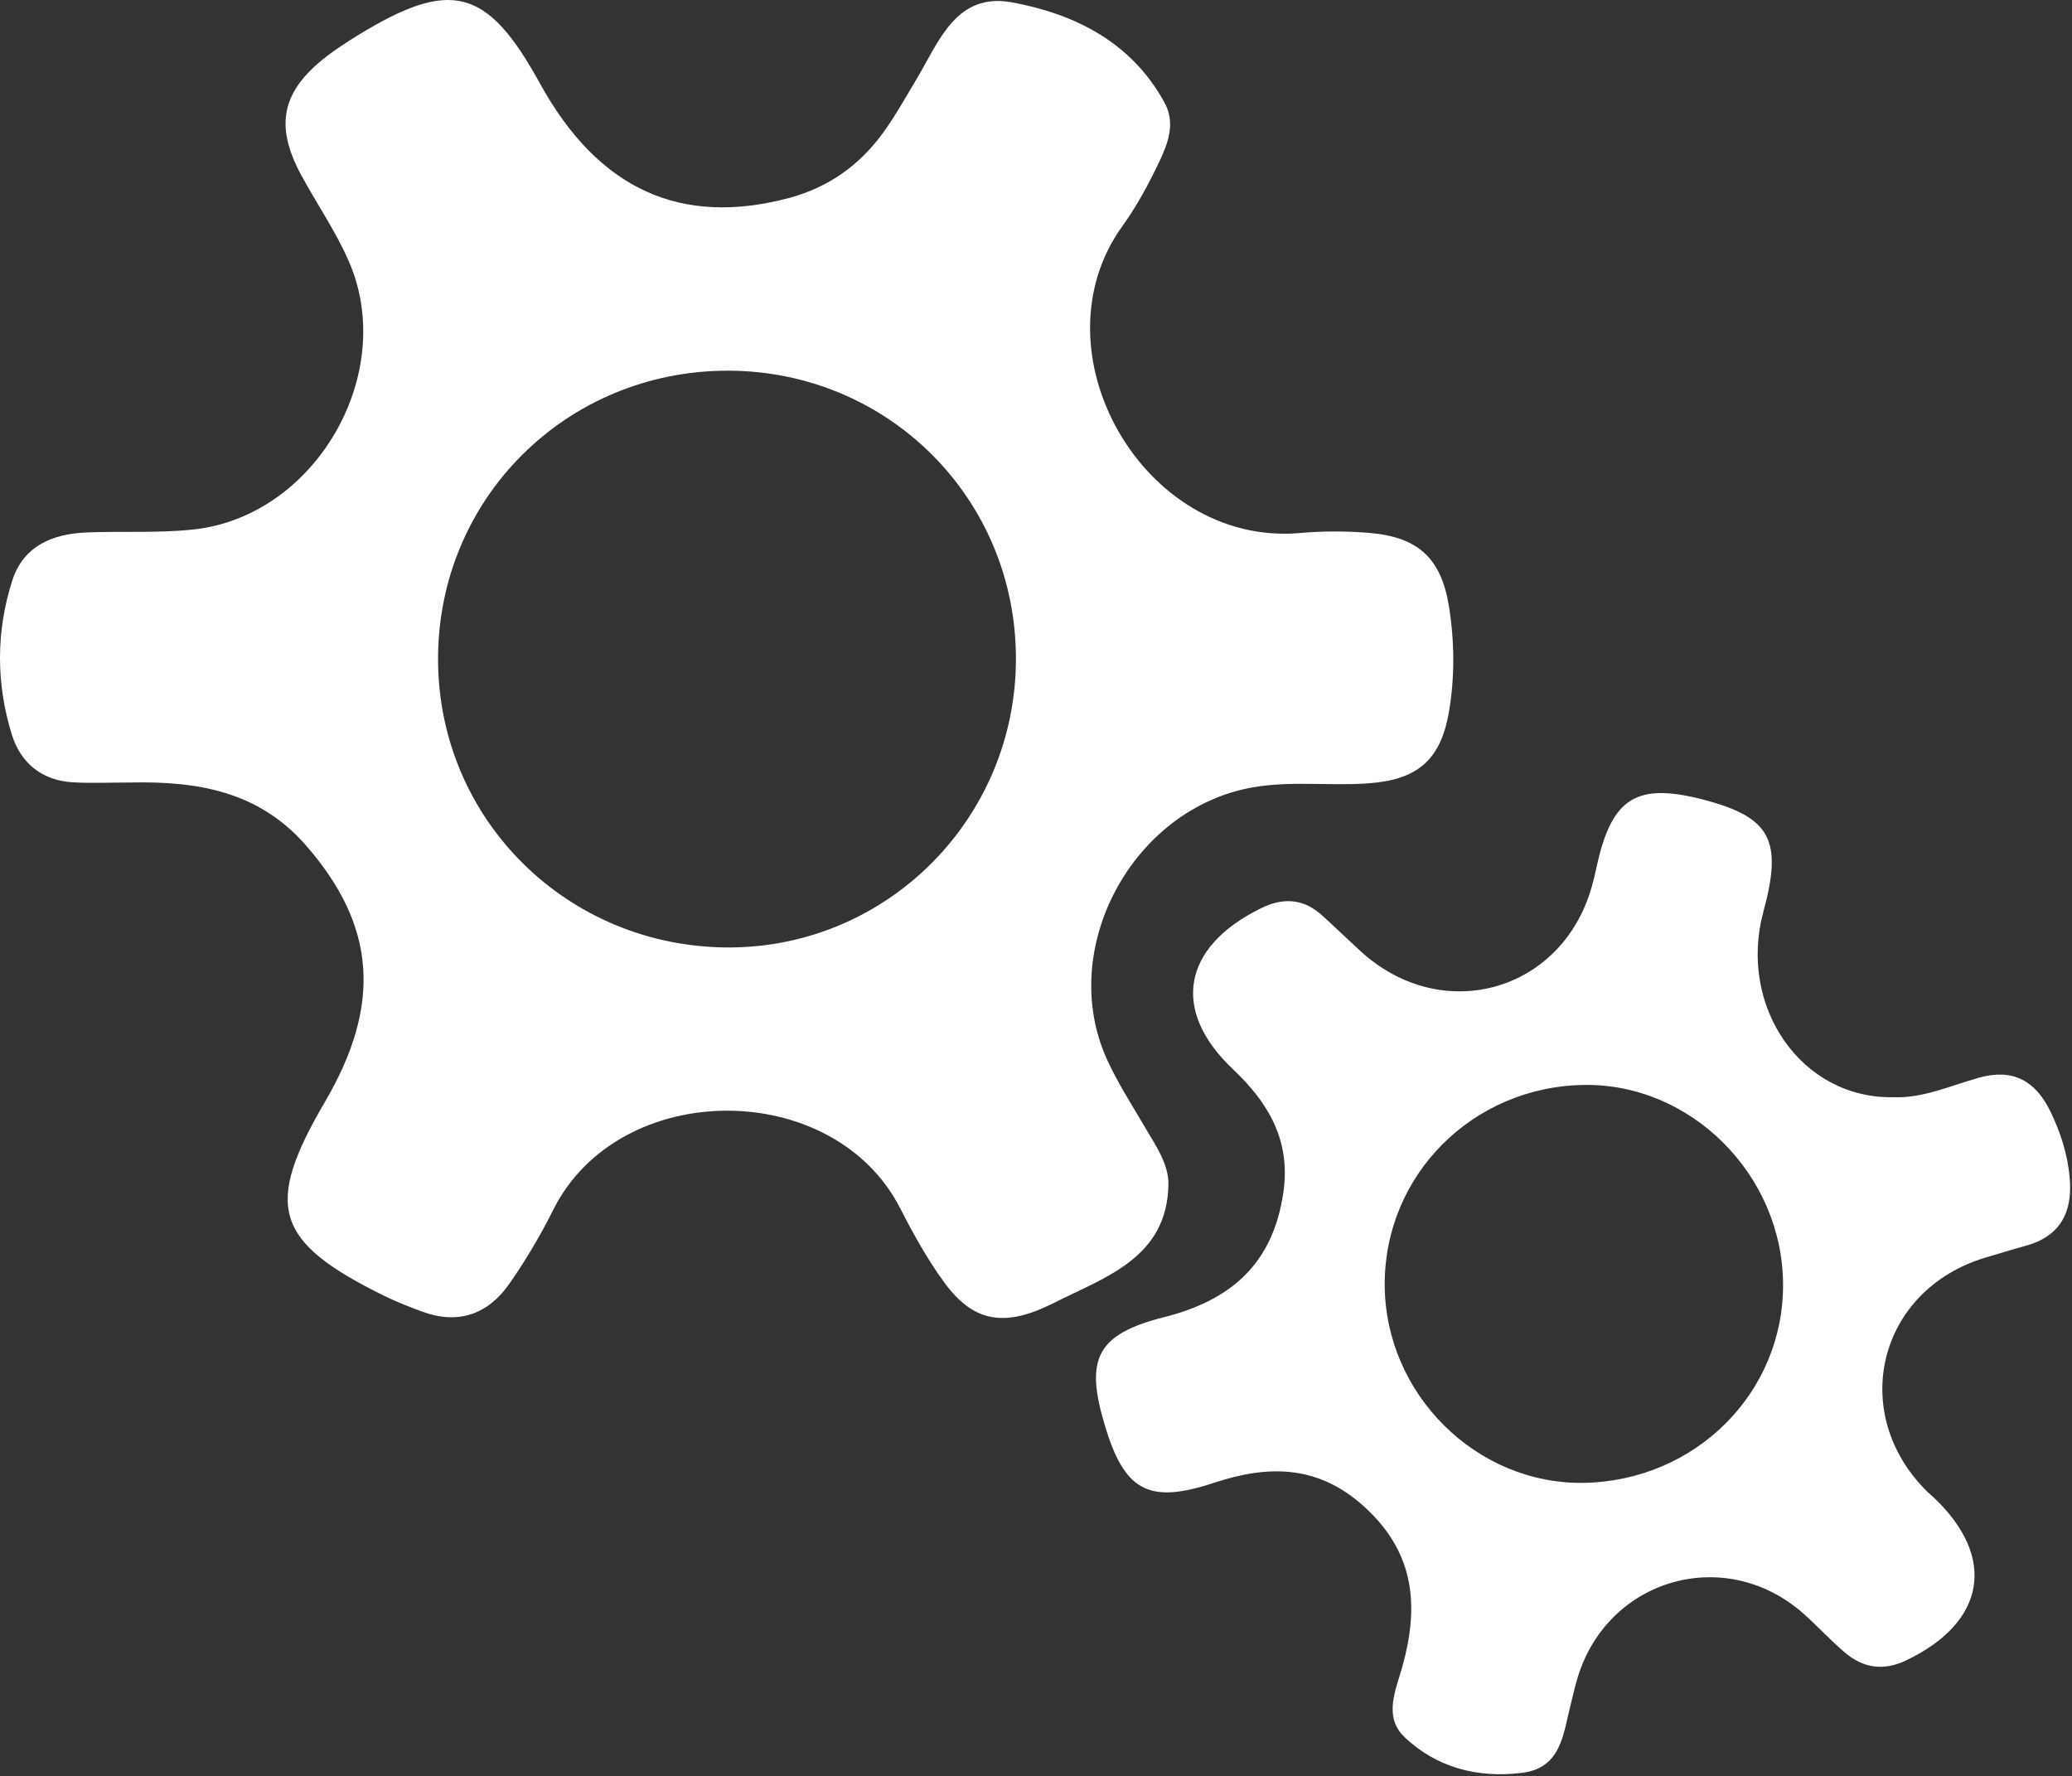 <?xml version="1.0" standalone="no"?>
<!DOCTYPE svg PUBLIC "-//W3C//DTD SVG 1.1//EN" "http://www.w3.org/Graphics/SVG/1.1/DTD/svg11.dtd">
<svg width="100%" height="100%" viewBox="0 0 981 841" version="1.1" xmlns="http://www.w3.org/2000/svg" xmlns:xlink="http://www.w3.org/1999/xlink" xml:space="preserve" style="fill-rule:evenodd;clip-rule:evenodd;stroke-linejoin:round;stroke-miterlimit:1.414;">
    <rect x="0" y="0" width="981" height="841" fill="#333333" stroke="none"/>
    <g transform="matrix(1,0,0,1,-9.9,-79.99)">
        <g>
            <path d="M695.9,367C692.2,344.2 681.2,334.2 658.1,332.3C647.1,331.4 636,331.4 625,332.4C551,338.6 498.6,246.1 541.4,186.9C548.2,177.5 553.8,167 558.8,156.5C562.9,147.8 566.6,138.2 561.2,128.5C545.6,100 518.9,86.6 489,81.1C462.8,76.3 454.6,99.3 444.1,117C438.8,125.9 433.7,135.1 427.6,143.4C416.5,158.5 402,168.7 383.6,173.7C332.3,187.4 293.2,169.7 265.6,119.6C240.6,74.1 223.4,69.6 179,96.9C174,100 169.1,103.2 164.5,106.7C143.3,123.1 139.8,139.2 152.4,162.7C159.8,176.4 168.8,189.4 175,203.6C198.4,256.9 159.2,324.6 101.4,330.7C84.7,332.5 67.7,331.4 50.8,332.1C34.8,332.8 21,338.4 15.7,354.9C8,379 8,403.6 15.5,427.8C19.7,441.3 29.7,449.5 44.3,450.4C53.4,450.9 62.5,450.5 71.5,450.5C103.1,449.8 132.2,454.5 154.7,480.2C187.8,518.1 190.9,555.4 163.7,601.8C134.7,651.3 139.8,668 192.1,693.7C197.9,696.5 204,698.9 210,701.1C227,707.3 241,702.2 251,687.9C258.8,676.8 265.8,664.9 271.9,652.7C303.2,590.4 404.7,590.3 436.2,652.3C442.4,664.4 449.1,676.5 457.1,687.4C470.6,705.7 485.1,708.9 508.7,697C533,684.7 562.6,675.7 563.1,640.7C563.2,631.1 557.1,622.4 552.1,613.9C545.9,603.3 539.1,592.8 534,581.6C510.2,529.1 546.2,462.8 603,452.8C621.2,449.6 639.3,452.2 657.5,450.9C680.8,449.3 691.9,440.1 695.9,417.2C698.7,400.8 698.6,383.7 695.9,367ZM355.6,528.6C279,528.9 217.5,468.4 217.3,392.4C217.1,316.1 278.1,255.4 354.7,255.5C430.4,255.7 490.7,315.9 490.9,391.5C491.1,467 430.6,528.2 355.6,528.6Z" style="fill:white;fill-rule:nonzero;"/>
            <path d="M989.8,637.5C988.8,626.4 985.4,615.9 980.5,605.9C973.6,591.9 963.1,585.8 947.1,590.2C933.4,594 920.2,600.1 906.4,599.5C862.8,600.4 832.6,556.6 844.8,511.6C854,477.8 848.2,467 816.7,458.7C784.8,450.3 773,457.6 765.9,490.1C765.3,492.6 764.8,495.2 764.1,497.7C751.1,549.1 693.3,566.3 654,530.3C647.8,524.6 641.7,518.7 635.5,513.1C626.6,505.2 616.9,505 606.6,510.2C569.6,528.5 564.3,558.5 593.6,586.2C610.5,602.2 621.1,620 617.5,644.7C612.6,678.2 592.9,695.6 561.2,703.6C529.2,711.7 523.5,723.2 532.9,754.6C542.2,785.8 553.5,792.4 584.6,782.1C611.2,773.3 634.8,773.7 656.8,794.3C680,816 681.7,841.1 673.8,869.3C670.7,880.3 664.8,892.9 674.9,902.5C690.2,917.1 709.8,922 730.6,919.4C749.1,917.1 750,901 753.5,887.3C754.6,882.9 755.6,878.4 756.9,874.1C771.3,827.3 826.5,811.5 863.4,843.7C870.2,849.7 876.4,856.5 883.3,862.4C892,869.8 901.6,871.3 912.3,866.2C950.1,848.2 955.4,817.4 925.5,789.1C924.6,788.2 923.6,787.4 922.6,786.5C884.5,749.2 899.1,690.5 950.1,675.4C956.3,673.6 962.5,671.6 968.8,669.9C985.5,665.4 991.3,653.8 989.8,637.5ZM759.9,782.1C708.9,783 665.6,740 665.5,688.2C665.4,636.4 707,594.6 759.6,593.7C810.3,592.8 853.7,636 854.1,687.8C854.5,739.3 812.8,781.1 759.9,782.1Z" style="fill:white;fill-rule:nonzero;"/>
        </g>
    </g>
</svg>
